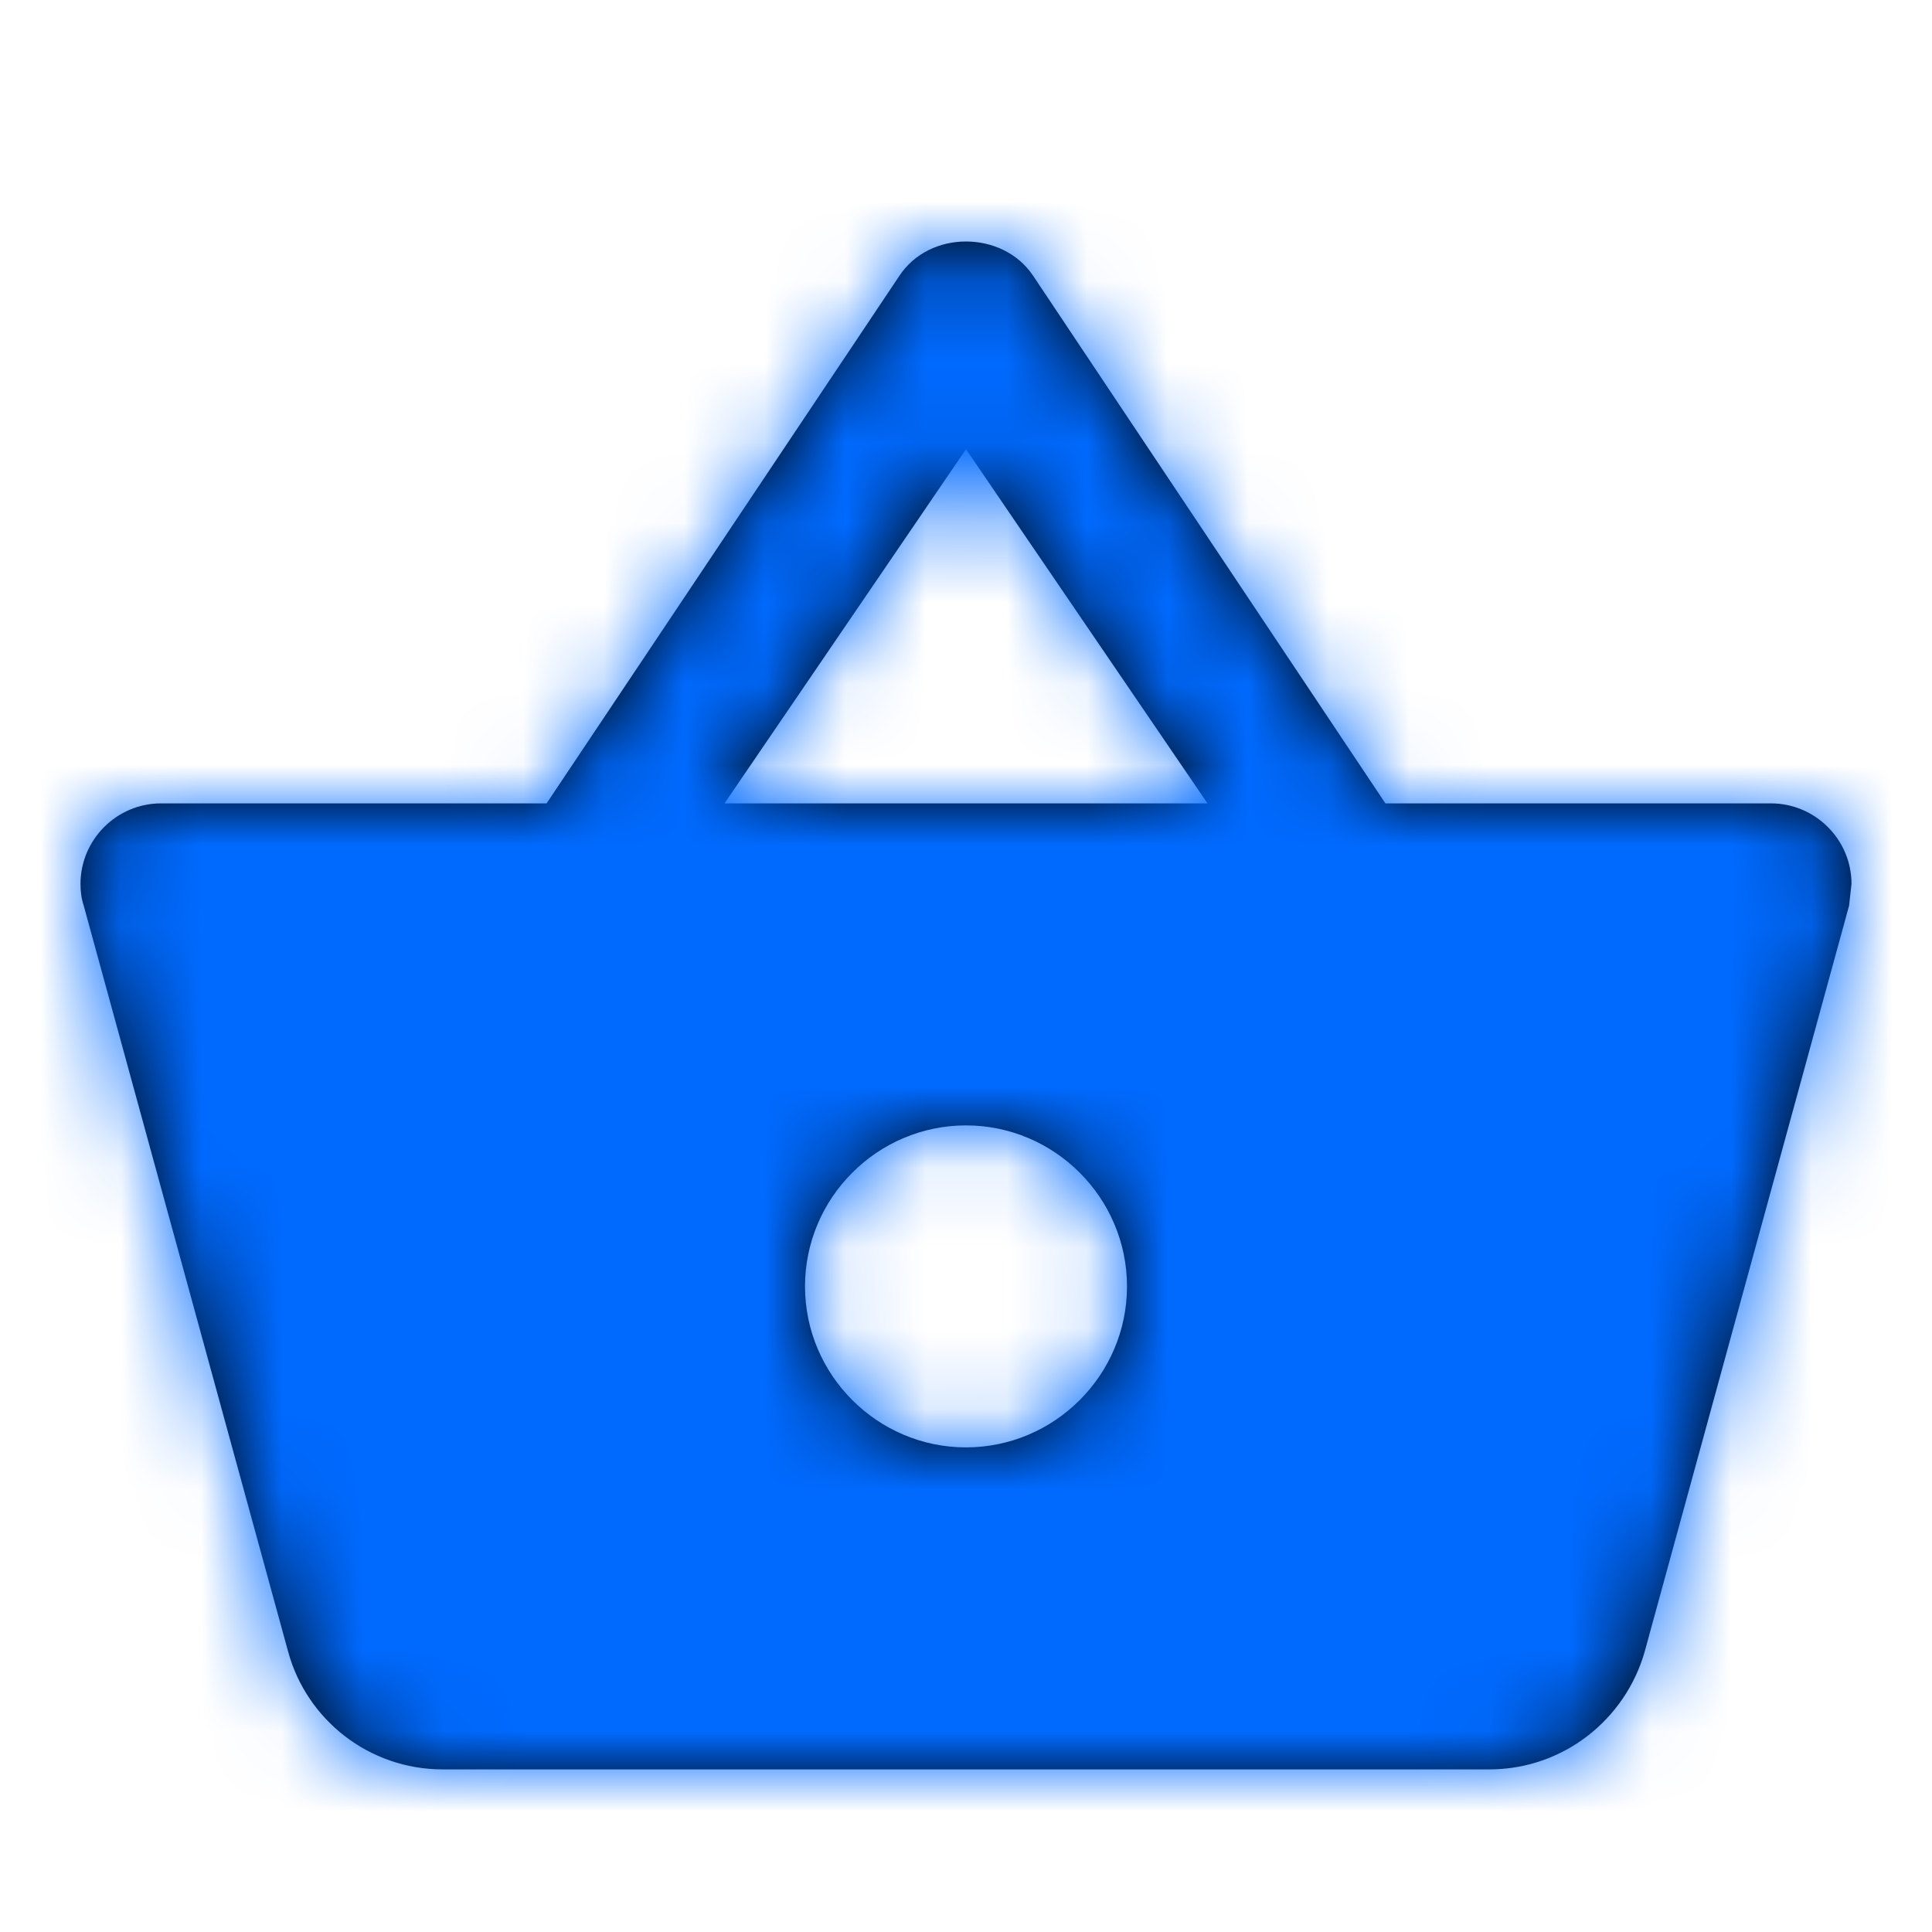<?xml version="1.0" encoding="UTF-8"?>
<svg width="24px" height="24px" viewBox="0 0 24 24" version="1.1" xmlns="http://www.w3.org/2000/svg" xmlns:xlink="http://www.w3.org/1999/xlink">
    <title>Shop-Active</title>
    <defs>
        <path d="M16.21,6.98 L11.83,0.42 C11.64,0.14 11.32,0 11,0 C10.68,0 10.36,0.14 10.17,0.43 L5.79,6.98 L1,6.98 C0.45,6.98 0,7.43 0,7.98 C0,8.07 0.01,8.16 0.04,8.25 L2.58,17.52 C2.81,18.36 3.58,18.98 4.5,18.98 L17.5,18.98 C18.42,18.98 19.19,18.36 19.43,17.52 L21.97,8.25 L22,7.98 C22,7.43 21.55,6.98 21,6.98 L16.21,6.98 Z M8,6.98 L11,2.58 L14,6.98 L8,6.98 Z M11,14.98 C9.9,14.98 9,14.08 9,12.98 C9,11.88 9.9,10.98 11,10.98 C12.1,10.98 13,11.88 13,12.98 C13,14.08 12.1,14.98 11,14.98 Z" id="path-1"></path>
    </defs>
    <g id="Symbols" stroke="none" stroke-width="1" fill="none" fill-rule="evenodd">
        <g id="Nav/Shop" transform="translate(-222, -16)">
            <g id="Icon" transform="translate(222, 16)">
                <polygon id="Shape" points="0 0 24 0 24 24 0 24"></polygon>
                <g id="Fill" transform="translate(1, 3)">
                    <mask id="mask-2" fill="white">
                        <use xlink:href="#path-1"></use>
                    </mask>
                    <use id="Mask" fill="#000000" fill-rule="nonzero" xlink:href="#path-1"></use>
                    <g id="Group" mask="url(#mask-2)">
                        <g transform="translate(-1, -3)" id="Icon-Fill">
                            <polygon id="Fill-Color" fill="#006AFF" points="6.816e-15 0 24 0 24 24 6.816e-15 24"></polygon>
                        </g>
                    </g>
                </g>
            </g>
        </g>
    </g>
</svg>